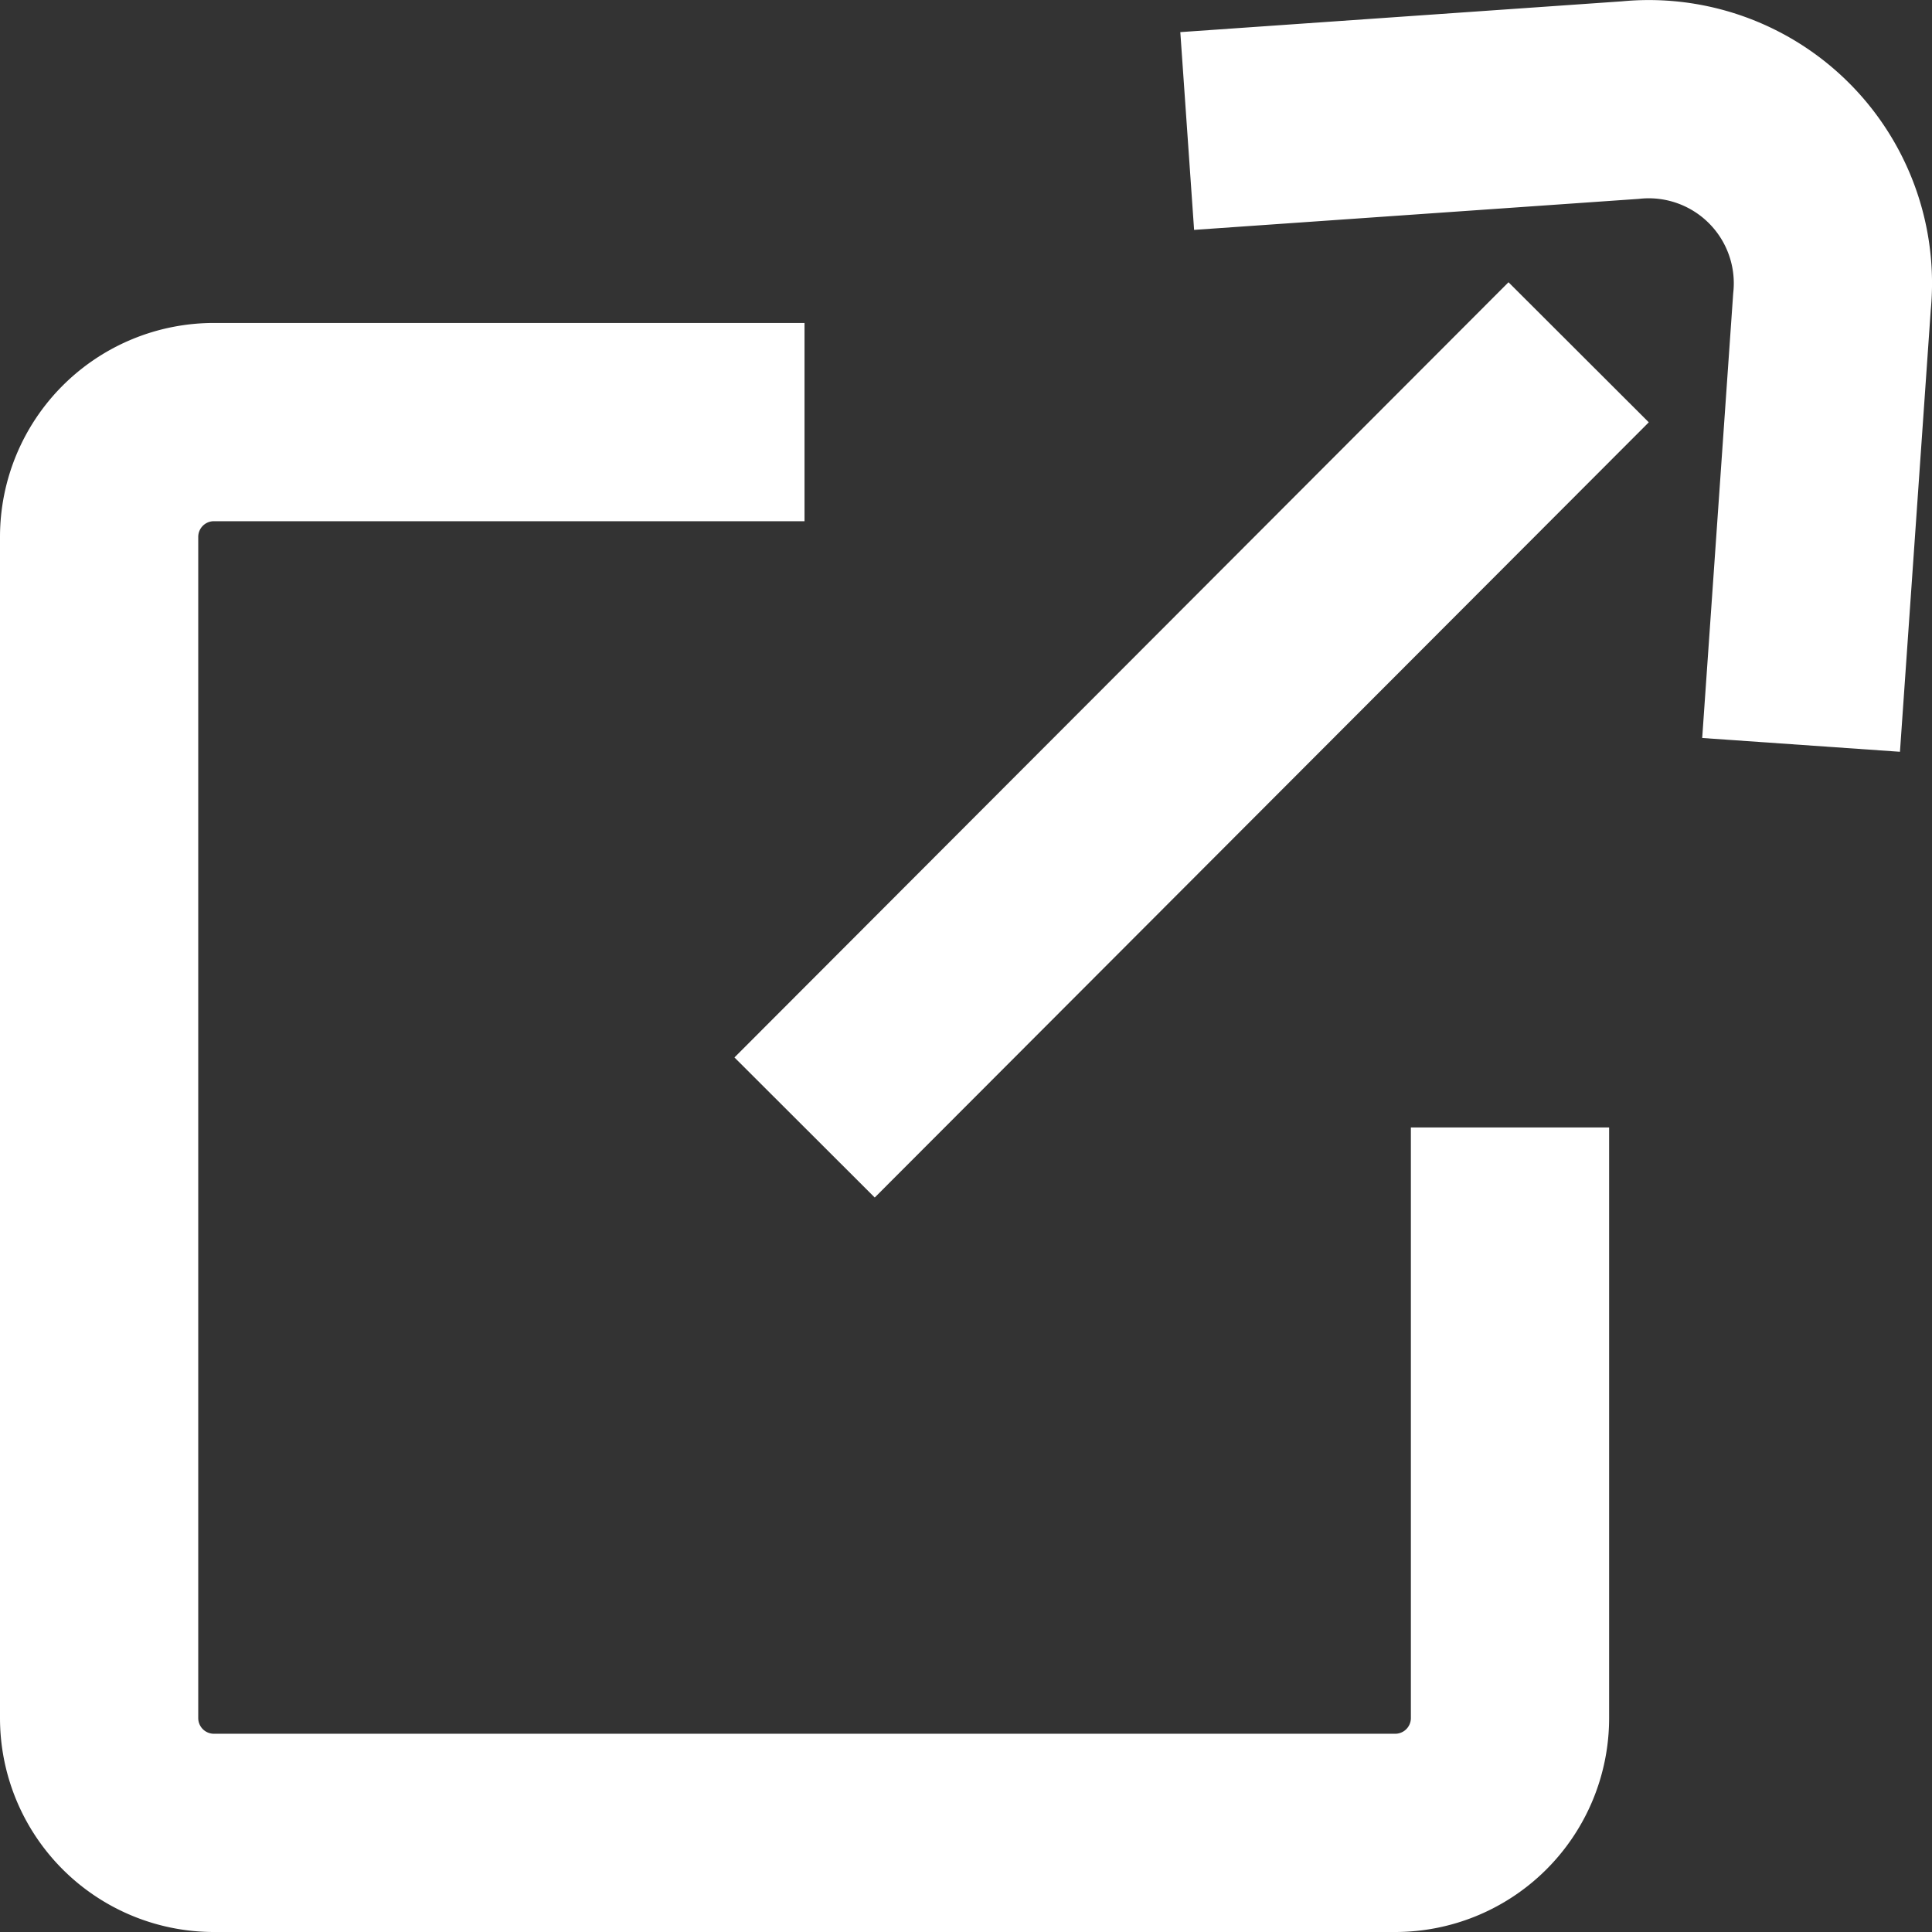 <svg id="Group_293" data-name="Group 293" xmlns="http://www.w3.org/2000/svg" xmlns:xlink="http://www.w3.org/1999/xlink" width="23.39" height="23.39" viewBox="0 0 23.39 23.39">
  <rect x="0" y="0" width="23.39" height="23.39" fill="#333333" stroke="none"/>
  <defs>
    <clipPath id="clip-path">
      <rect id="Rectangle_310" data-name="Rectangle 310" width="23.39" height="23.39" transform="translate(0 0)" fill="none" stroke="#fff" stroke-width="1"/>
    </clipPath>
  </defs>
  <g id="Group_292" data-name="Group 292" clip-path="url(#clip-path)">
    <path id="Path_507" data-name="Path 507" d="M14.373,1.586l5.364-.374a2.229,2.229,0,0,1,2.442,2.442l-.374,5.364" fill="none" stroke="#fff" stroke-miterlimit="10" stroke-width="2.4"/>
    <path id="Path_508" data-name="Path 508" d="M18.281,13.65V20.8a1.39,1.39,0,0,1-1.39,1.39H2.59A1.39,1.39,0,0,1,1.2,20.8V6.5a1.39,1.39,0,0,1,1.39-1.39H9.74" fill="none" stroke="#fff" stroke-miterlimit="10" stroke-width="2.4"/>
    <line id="Line_157" data-name="Line 157" y1="9.385" x2="9.371" transform="translate(9.741 4.265)" fill="none" stroke="#fff" stroke-miterlimit="10" stroke-width="2.4"/>
  </g>
</svg>

